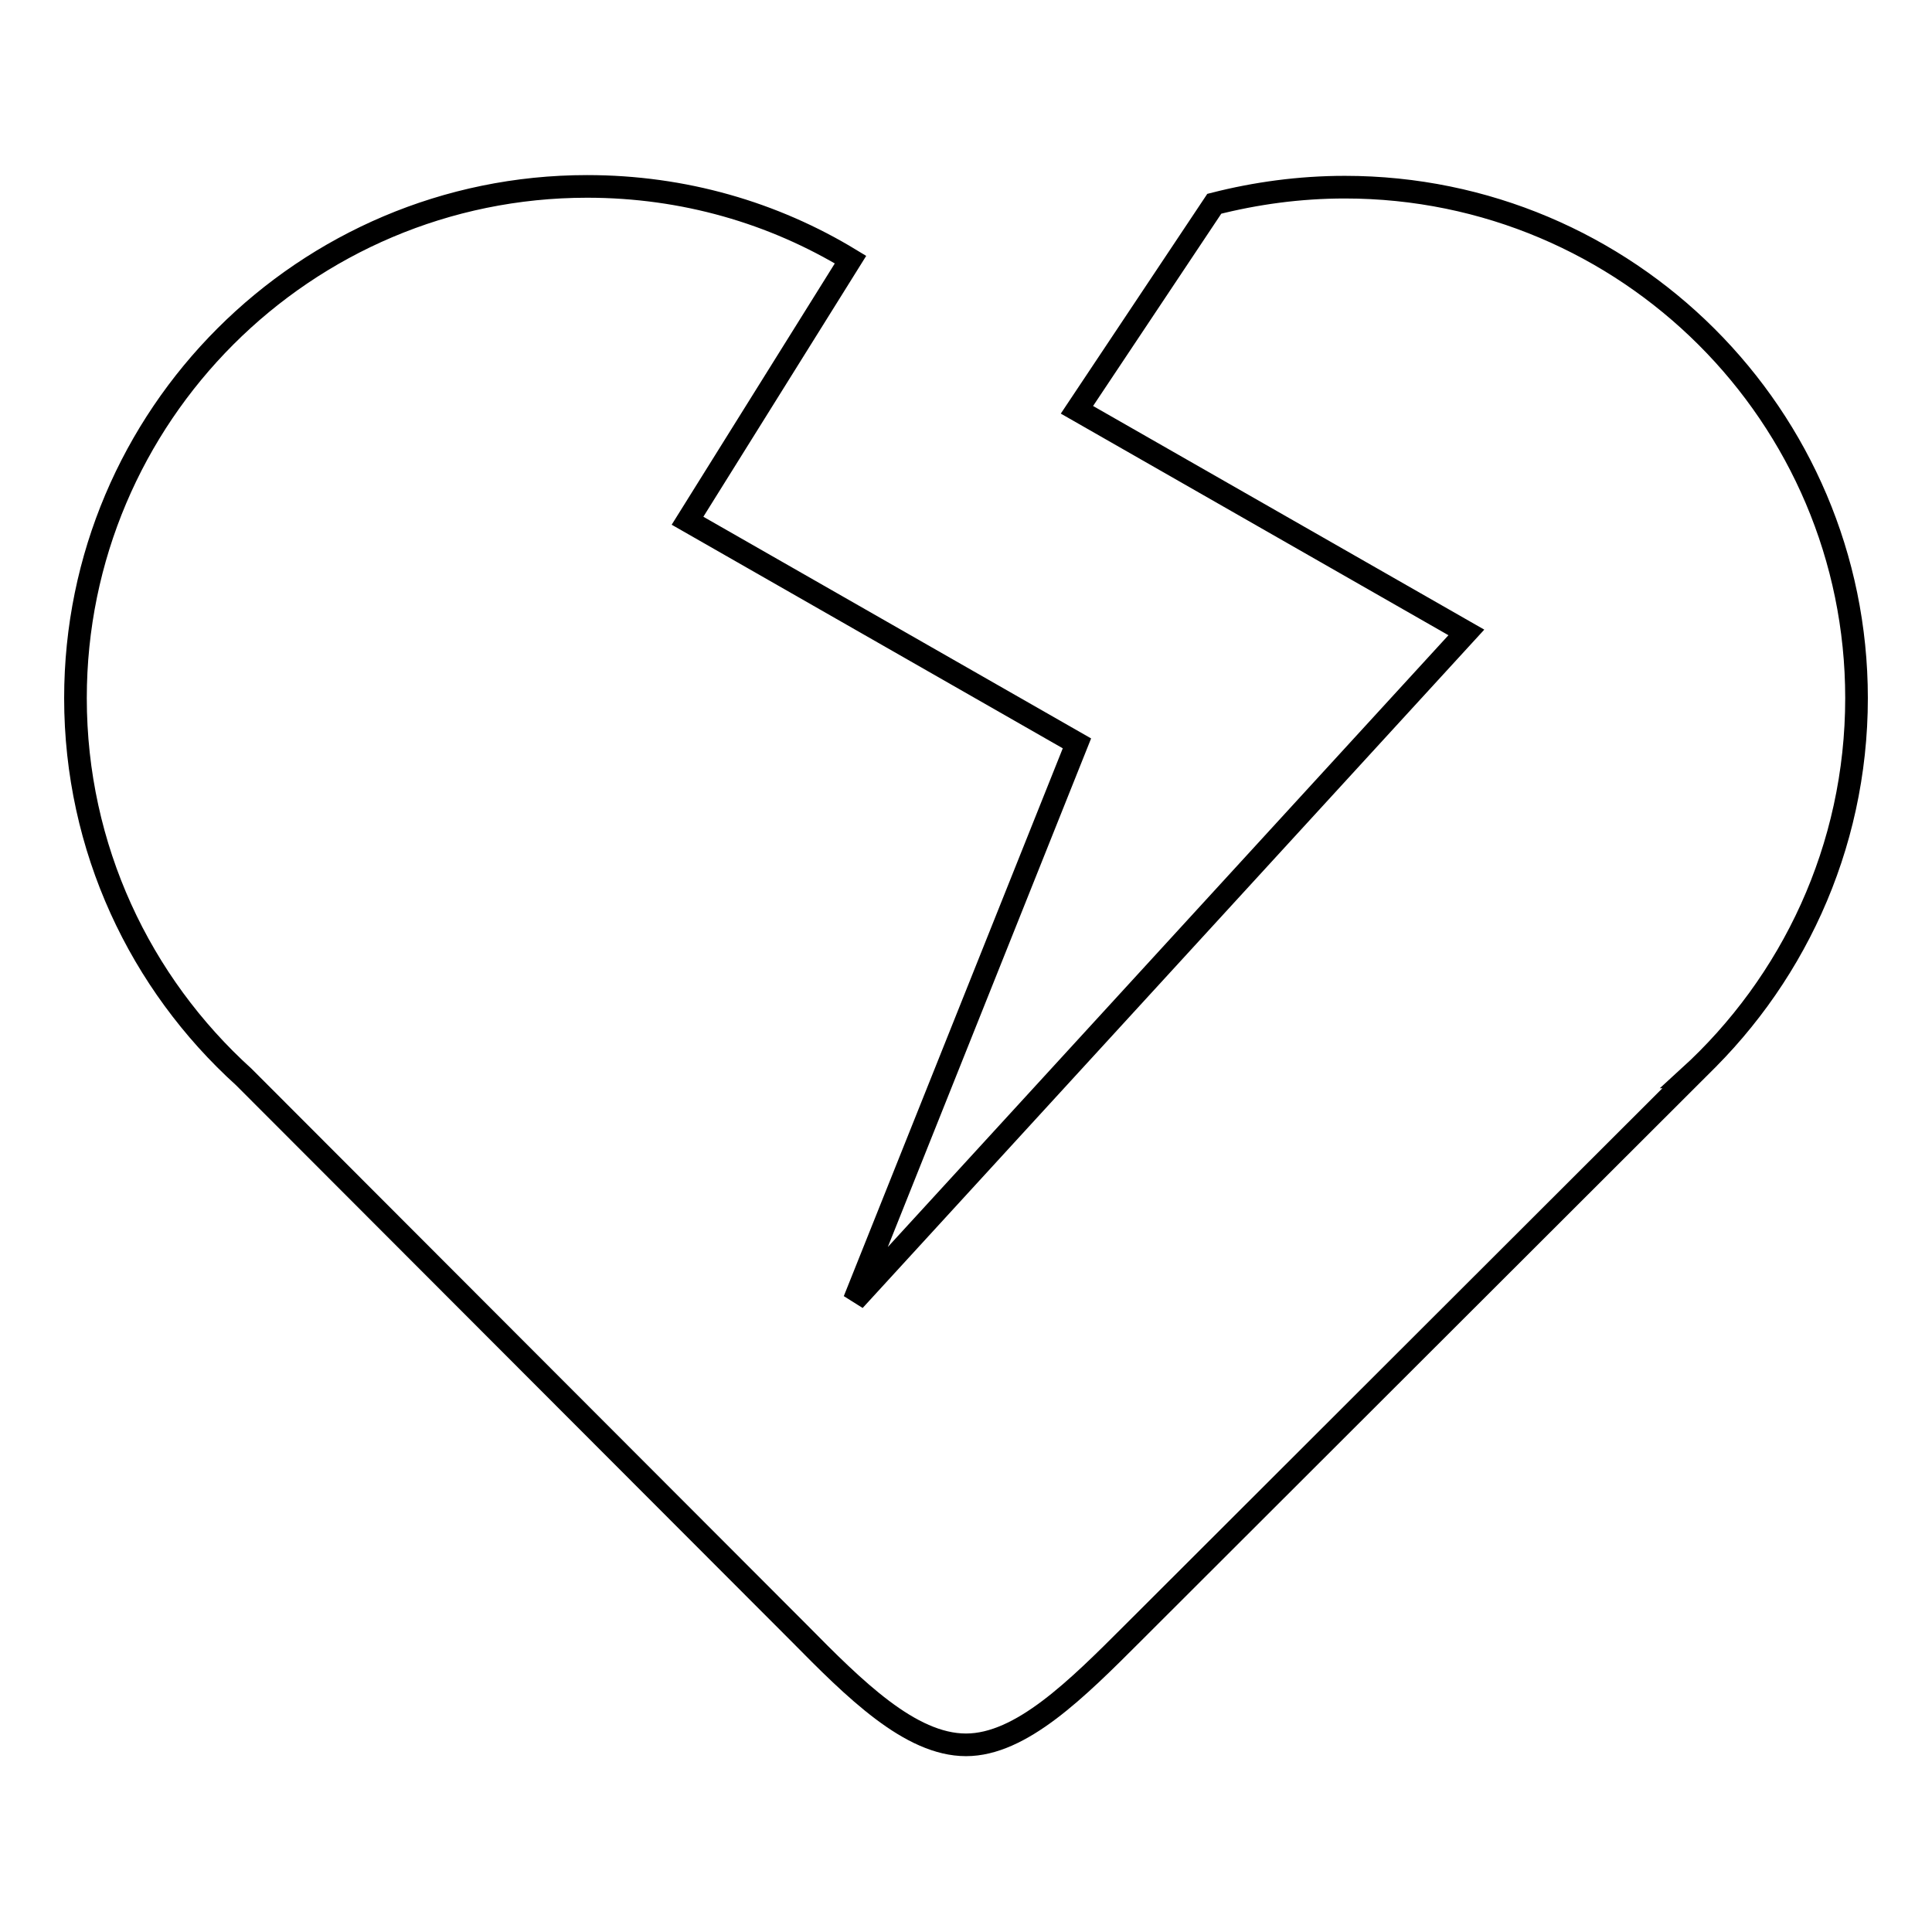 <?xml version="1.0" encoding="utf-8"?>
<!-- Svg Vector Icons : http://www.onlinewebfonts.com/icon -->
<!DOCTYPE svg PUBLIC "-//W3C//DTD SVG 1.1//EN" "http://www.w3.org/Graphics/SVG/1.1/DTD/svg11.dtd">
<svg version="1.1" xmlns="http://www.w3.org/2000/svg" xmlns:xlink="http://www.w3.org/1999/xlink" x="0px" y="0px" viewBox="0 0 256 256" enable-background="new 0 0 256 256" xml:space="preserve">
<g><g><path stroke-width="3" fill-opacity="0" stroke="#000000"  d="M246,92.5c0,19.9-8.6,37.8-22.2,50.2h0.1l-73.8,73.7c-7.4,7.4-14.8,14.8-22.1,14.8c-7.4,0-14.8-7.4-22.1-14.8l-73.6-73.7C18.6,130.3,10,112.4,10,92.5c0-37.4,30.4-67.8,67.8-67.8c12.8,0,24.7,3.5,34.9,9.7L91.1,69l51.6,29.5l-29.5,73.8l81.1-88.5l-51.6-29.5L160.9,27c5.5-1.4,11.3-2.2,17.3-2.2C215.6,24.8,246,55.1,246,92.5L246,92.5z"/></g></g>
</svg>
